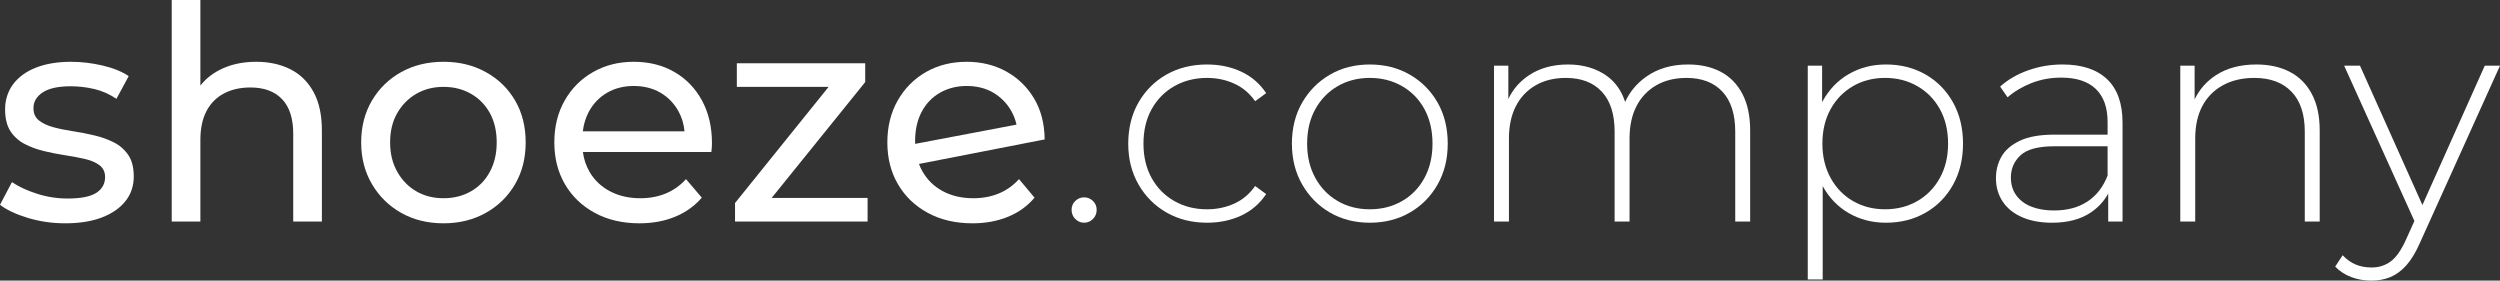 <?xml version="1.0" encoding="UTF-8"?>
<svg id="Ebene_2" xmlns="http://www.w3.org/2000/svg" viewBox="0 0 4689.22 526.37">
  <rect x="0" y="0" width="4689.22" height="526.37" fill="#333333" stroke="none"/>
  <defs>
    <style>
      .cls-1 {
        fill: #fff;
      }
    </style>
  </defs>
  <g id="Ebene_1-2" data-name="Ebene_1">
    <g>
      <path class="cls-1" d="M122.64,418.86c-24.64,0-48.08-3.37-70.27-10.09-22.21-6.72-39.67-14.92-52.37-24.64l22.4-42.54c12.7,8.6,28.38,15.86,47.04,21.82,18.66,5.98,37.71,8.96,57.13,8.96,25.01,0,43.01-3.53,54.04-10.64,11-7.08,16.52-16.99,16.52-29.69,0-9.3-3.37-16.59-10.09-21.82-6.72-5.23-15.6-9.15-26.6-11.76-11-2.61-23.23-4.94-36.66-7-13.43-2.04-26.89-4.65-40.32-7.84-13.43-3.16-25.77-7.66-36.95-13.43-11.21-5.8-20.17-13.82-26.89-24.09-6.72-10.24-10.06-23.96-10.06-41.16s5.02-33.58,15.1-47.04c10.09-13.43,24.36-23.78,42.83-31.07,18.48-7.26,40.4-10.92,65.8-10.92,19.42,0,39.09,2.35,59.09,7,19.97,4.68,36.3,11.29,49,19.89l-22.97,42.54c-13.43-8.94-27.44-15.1-42-18.48-14.56-3.35-29.11-5.04-43.67-5.04-23.52,0-41.08,3.84-52.66,11.5-11.58,7.66-17.35,17.46-17.35,29.4,0,10.06,3.45,17.82,10.37,23.23,6.9,5.41,15.86,9.62,26.86,12.6,11,3.01,23.23,5.51,36.69,7.55,13.43,2.06,26.86,4.68,40.3,7.84,13.46,3.19,25.66,7.58,36.69,13.17,11,5.59,19.97,13.43,26.86,23.52,6.93,10.09,10.37,23.52,10.37,40.32,0,17.9-5.23,33.4-15.68,46.46-10.45,13.07-25.19,23.23-44.24,30.52-19.02,7.29-41.81,10.92-68.31,10.92Z"/>
      <path class="cls-1" d="M603.75,244.71v170.78h-53.75v-164.63c0-28.72-7.01-50.39-21.02-64.95-13.98-14.55-33.68-21.84-59.06-21.84-19.05,0-35.67,3.73-49.83,11.21-14.19,7.47-25.12,18.47-32.77,33.03-7.66,14.56-11.47,32.67-11.47,54.31v152.87h-53.76V0h53.76v160.56c8.91-11.49,20.3-20.96,34.15-28.4,20.15-10.82,43.67-16.26,70.56-16.26,24.25,0,45.63,4.68,64.1,14.01,18.51,9.33,32.96,23.52,43.41,42.57,10.45,19.03,15.68,43.1,15.68,72.23Z"/>
      <path class="cls-1" d="M831.99,418.86c-29.87,0-56.37-6.53-79.52-19.6-23.15-13.07-41.42-31.07-54.88-54.04-13.43-22.94-20.15-49-20.15-78.11s6.72-55.64,20.15-78.4c13.46-22.76,31.73-40.61,54.88-53.47,23.15-12.88,49.65-19.34,79.52-19.34s55.9,6.45,79.24,19.34c23.34,12.86,41.63,30.6,54.88,53.18,13.25,22.61,19.89,48.82,19.89,78.69s-6.64,55.64-19.89,78.4-31.54,40.69-54.88,53.76c-23.34,13.07-49.76,19.6-79.24,19.6ZM831.99,371.82c19.05,0,36.12-4.29,51.25-12.88,15.1-8.57,26.97-20.8,35.54-36.66,8.6-15.89,12.88-34.26,12.88-55.17s-4.29-39.67-12.88-55.17c-8.57-15.47-20.44-27.52-35.54-36.12-15.13-8.57-32.2-12.88-51.25-12.88s-36.04,4.31-50.96,12.88c-14.92,8.6-26.86,20.65-35.83,36.12-8.96,15.5-13.46,33.89-13.46,55.17s4.49,39.28,13.46,55.17c8.96,15.86,20.91,28.09,35.83,36.66,14.92,8.6,31.91,12.88,50.96,12.88Z"/>
      <path class="cls-1" d="M1316.66,188.42c-12.52-22.94-29.77-40.76-51.8-53.46-22.03-12.71-47.4-19.06-76.15-19.06s-53.86,6.46-76.44,19.34c-22.6,12.86-40.32,30.71-53.2,53.47-12.89,22.76-19.32,48.92-19.32,78.4s6.61,55.64,19.89,78.4c13.25,22.76,31.91,40.69,55.98,53.75,24.09,13.07,52,19.6,83.73,19.6,24.64,0,46.93-4.1,66.9-12.33,19.96-8.21,36.69-20.15,50.12-35.83l-29.66-34.73c-10.85,11.97-23.44,20.93-37.81,26.89-14.38,5.99-30.35,8.96-47.88,8.96-21.27,0-40.14-4.28-56.55-12.88-16.44-8.57-29.22-20.62-38.37-36.11-6.74-11.43-11-24.03-12.77-37.79h240.97c.36-2.62.65-5.41.83-8.42.19-2.98.29-5.59.29-7.84,0-30.6-6.27-57.39-18.76-80.36ZM1093.2,246.39c1.57-13.59,5.41-26,11.52-37.24,8.21-15.11,19.6-26.87,34.16-35.28,14.55-8.39,31.15-12.6,49.83-12.6s35.72,4.21,50.1,12.6c14.37,8.41,25.66,20.07,33.89,34.99,6.23,11.34,9.98,23.85,11.27,37.53h-190.77Z"/>
      <polygon class="cls-1" points="1627.33 371.25 1627.33 415.49 1378.7 415.49 1378.7 380.79 1554.22 162.94 1382.07 162.94 1382.07 118.7 1622.86 118.7 1622.86 153.98 1447.39 371.25 1627.33 371.25"/>
      <path class="cls-1" d="M1873.52,362.86c-14.37,5.99-30.34,8.96-47.87,8.96-21.66,0-40.69-4.39-57.1-13.17-16.44-8.75-29.22-21.16-38.36-37.24-2.51-4.41-4.68-9.04-6.5-13.9l235.79-45.99c-.37-29.87-7.09-55.64-20.15-77.28-13.07-21.66-30.53-38.47-52.37-50.41-21.82-11.94-46.39-17.93-73.62-17.93-28.75,0-54.33,6.46-76.73,19.34-22.39,12.86-40.03,30.71-52.91,53.47-12.89,22.76-19.32,48.92-19.32,78.4s6.61,55.64,19.89,78.4c13.25,22.76,31.91,40.69,55.98,53.75,24.09,13.07,52,19.6,83.73,19.6,24.64,0,46.93-4.1,66.9-12.33,19.96-8.21,36.5-20.15,49.57-35.83l-29.11-34.73c-10.85,11.97-23.44,20.93-37.82,26.89ZM1716.47,264.31c0-20.9,4.1-39.12,12.3-54.59,8.21-15.49,19.68-27.44,34.45-35.85,14.74-8.39,31.44-12.6,50.12-12.6s35.65,4.21,49.84,12.6c14.19,8.41,25.37,19.78,33.58,34.15,4.55,7.98,7.85,16.56,9.88,25.75l-190.07,36.09c-.07-1.83-.1-3.68-.1-5.55Z"/>
      <path class="cls-1" d="M2033.48,417.74c-6.35,0-11.86-2.33-16.52-7-4.68-4.65-7-10.35-7-17.06s2.33-12.33,7-16.8c4.65-4.49,10.17-6.72,16.52-6.72s11.84,2.22,16.52,6.72c4.65,4.47,7,10.06,7,16.8s-2.35,12.41-7,17.06c-4.68,4.68-10.17,7-16.52,7Z"/>
      <path class="cls-1" d="M2264.05,417.74c-28.38,0-53.68-6.35-75.89-19.05-22.21-12.67-39.75-30.24-52.63-52.63-12.88-22.4-19.31-47.95-19.31-76.7s6.43-54.88,19.31-77.28c12.88-22.42,30.42-39.85,52.63-52.37,22.21-12.49,47.51-18.76,75.89-18.76,23.52,0,44.87,4.49,64.1,13.43,19.23,8.96,34.81,22.42,46.78,40.32l-20.72,15.13c-10.45-14.92-23.52-25.95-39.2-33.03-15.68-7.11-32.67-10.66-50.96-10.66-22.79,0-43.22,5.15-61.31,15.42-18.14,10.27-32.3,24.64-42.57,43.12-10.27,18.48-15.39,40.04-15.39,64.68s5.12,46.18,15.39,64.65c10.27,18.5,24.43,32.88,42.57,43.12,18.08,10.3,38.52,15.42,61.31,15.42,18.29,0,35.28-3.55,50.96-10.64,15.68-7.11,28.75-18.11,39.2-33.06l20.72,15.13c-11.97,17.93-27.54,31.36-46.78,40.32-19.23,8.96-40.58,13.43-64.1,13.43Z"/>
      <path class="cls-1" d="M2569.37,417.74c-28.01,0-52.92-6.35-74.77-19.05-21.85-12.67-39.2-30.24-52.08-52.63-12.88-22.4-19.31-47.95-19.31-76.7s6.43-54.8,19.31-77.01c12.88-22.21,30.24-39.64,52.08-52.34,21.85-12.7,46.75-19.05,74.77-19.05s53,6.35,75.03,19.05c22.03,12.7,39.38,30.13,52.08,52.34,12.67,22.21,19.02,47.88,19.02,77.01s-6.35,54.3-19.02,76.7c-12.7,22.4-30.05,39.96-52.08,52.63-22.03,12.7-47.04,19.05-75.03,19.05ZM2569.37,392.55c22.4,0,42.54-5.12,60.47-15.42,17.9-10.24,31.91-24.72,42-43.38,10.09-18.66,15.1-40.14,15.1-64.39s-5.02-46.2-15.1-64.68c-10.09-18.48-24.09-32.85-42-43.12-17.93-10.27-38.08-15.42-60.47-15.42s-42.49,5.15-60.21,15.42c-17.74,10.27-31.73,24.64-42,43.12-10.27,18.48-15.39,40.04-15.39,64.68s5.12,45.73,15.39,64.39c10.27,18.66,24.25,33.14,42,43.38,17.72,10.3,37.79,15.42,60.21,15.42Z"/>
      <path class="cls-1" d="M3282.74,244.71v170.78h-27.98v-168.55c0-32.83-8.03-57.86-24.07-75.03-16.07-17.17-38.47-25.77-67.22-25.77-22.03,0-41.05,4.68-57.1,14.01-16.07,9.33-28.38,22.39-36.97,39.2-8.58,16.8-12.89,36.95-12.89,60.47v155.67h-27.99v-168.55c0-32.83-8.02-57.86-24.07-75.03-16.07-17.17-38.46-25.77-67.21-25.77-22.03,0-41.05,4.68-57.1,14.01-16.07,9.33-28.38,22.39-36.95,39.2-8.6,16.8-12.89,36.95-12.89,60.47v155.67h-28.01V123.2h26.89v62.43c8.77-18.47,21.84-33.4,39.2-44.79,20.15-13.25,44.43-19.89,72.78-19.89s53.68,7.37,73.64,22.13c15.73,11.61,26.88,27.67,33.47,48.19,8.47-18.83,21.49-34.52,39.05-47.09,21.64-15.47,47.96-23.23,78.95-23.23,23.52,0,43.96,4.57,61.33,13.72,17.36,9.14,30.89,22.97,40.59,41.44,9.69,18.48,14.55,41.35,14.55,68.6Z"/>
      <path class="cls-1" d="M3663.24,192.08c-12.52-22.42-29.69-39.85-51.51-52.37-21.84-12.49-46.59-18.76-74.22-18.76-25.74,0-48.99,5.98-69.69,17.93-20.73,11.94-37.16,29.03-49.29,51.24-.28.52-.56,1.04-.83,1.56v-68.48h-26.9v400.93h28.02v-175.02c12.1,21.97,28.43,38.85,49,50.7,20.7,11.97,43.95,17.93,69.69,17.93,27.63,0,52.38-6.25,74.22-18.76,21.82-12.49,38.99-29.95,51.51-52.35,12.49-22.39,18.76-48.16,18.76-77.27s-6.27-54.88-18.76-77.28ZM3638.6,333.75c-10.27,18.66-24.36,33.14-42.29,43.38-17.9,10.3-38.07,15.42-60.47,15.42s-42.46-5.12-60.18-15.42c-17.75-10.24-31.75-24.72-42-43.38-10.29-18.66-15.42-40.14-15.42-64.39s5.13-46.21,15.42-64.68c10.25-18.48,24.25-32.85,42-43.12,17.72-10.27,37.79-15.42,60.18-15.42s42.57,5.15,60.47,15.42c17.93,10.27,32.02,24.64,42.29,43.12,10.27,18.47,15.39,40.03,15.39,64.68s-5.12,45.73-15.39,64.39Z"/>
      <path class="cls-1" d="M3952.06,148.39c-19.42-18.3-47.22-27.44-83.41-27.44-22.43,0-43.88,3.63-64.42,10.92-20.52,7.29-38.08,17.46-52.63,30.53l14,20.14c12.31-10.82,27.16-19.67,44.51-26.6,17.38-6.9,36.11-10.35,56.29-10.35,28.35,0,49.91,7.11,64.68,21.27,14.74,14.19,22.11,34.92,22.11,62.17v23.52h-100.22c-26.9,0-48.38,3.82-64.42,11.48-16.05,7.65-27.52,17.56-34.42,29.68-6.92,12.13-10.37,25.67-10.37,40.59,0,16.44,4.2,30.99,12.59,43.69,8.42,12.68,20.54,22.48,36.41,29.4,15.86,6.9,34.62,10.35,56.29,10.35,29.11,0,53.1-6.25,71.94-18.76,14.24-9.44,25.36-21.41,33.32-35.89v52.4h26.89v-185.33c0-36.22-9.72-63.48-29.14-81.77ZM3915.4,377.99c-16.99,11.19-37.82,16.78-62.43,16.78s-45.74-5.59-59.93-16.78c-14.19-11.21-21.27-26.13-21.27-44.82,0-16.77,6.06-30.78,18.19-41.99,12.12-11.19,33.32-16.81,63.55-16.81h99.68v54.88c-8.21,21.3-20.81,37.53-37.79,48.74Z"/>
      <path class="cls-1" d="M4351.03,244.71v170.78h-27.98v-168.55c0-32.83-8.32-57.86-24.94-75.03-16.62-17.17-39.85-25.77-69.72-25.77-22.76,0-42.54,4.68-59.35,14.01-16.8,9.33-29.58,22.39-38.36,39.2-8.78,16.8-13.14,36.95-13.14,60.47v155.67h-28.02V123.2h26.89v63.21c9.09-18.9,22.53-34.1,40.32-45.57,20.52-13.25,45.71-19.89,75.58-19.89,23.89,0,44.71,4.57,62.46,13.72,17.72,9.14,31.54,22.97,41.42,41.44,9.9,18.48,14.84,41.35,14.84,68.6Z"/>
      <path class="cls-1" d="M4689.22,123.2l-150.08,332.07c-7.84,17.9-16.33,31.98-25.48,42.25-9.15,10.27-19.13,17.64-29.95,22.14-10.84,4.47-22.79,6.71-35.85,6.71s-26.03-2.24-37.79-6.71c-11.76-4.5-21.74-11.03-29.98-19.6l14.01-21.27c7.47,7.84,15.58,13.61,24.36,17.35,8.78,3.71,18.76,5.59,29.97,5.59,13.43,0,25.27-3.74,35.54-11.18,10.27-7.48,19.89-21.12,28.85-40.9l15.83-35.2-131.75-291.25h29.68l117.12,261.39,116.96-261.39h28.56Z"/>
    </g>
  </g>
</svg>